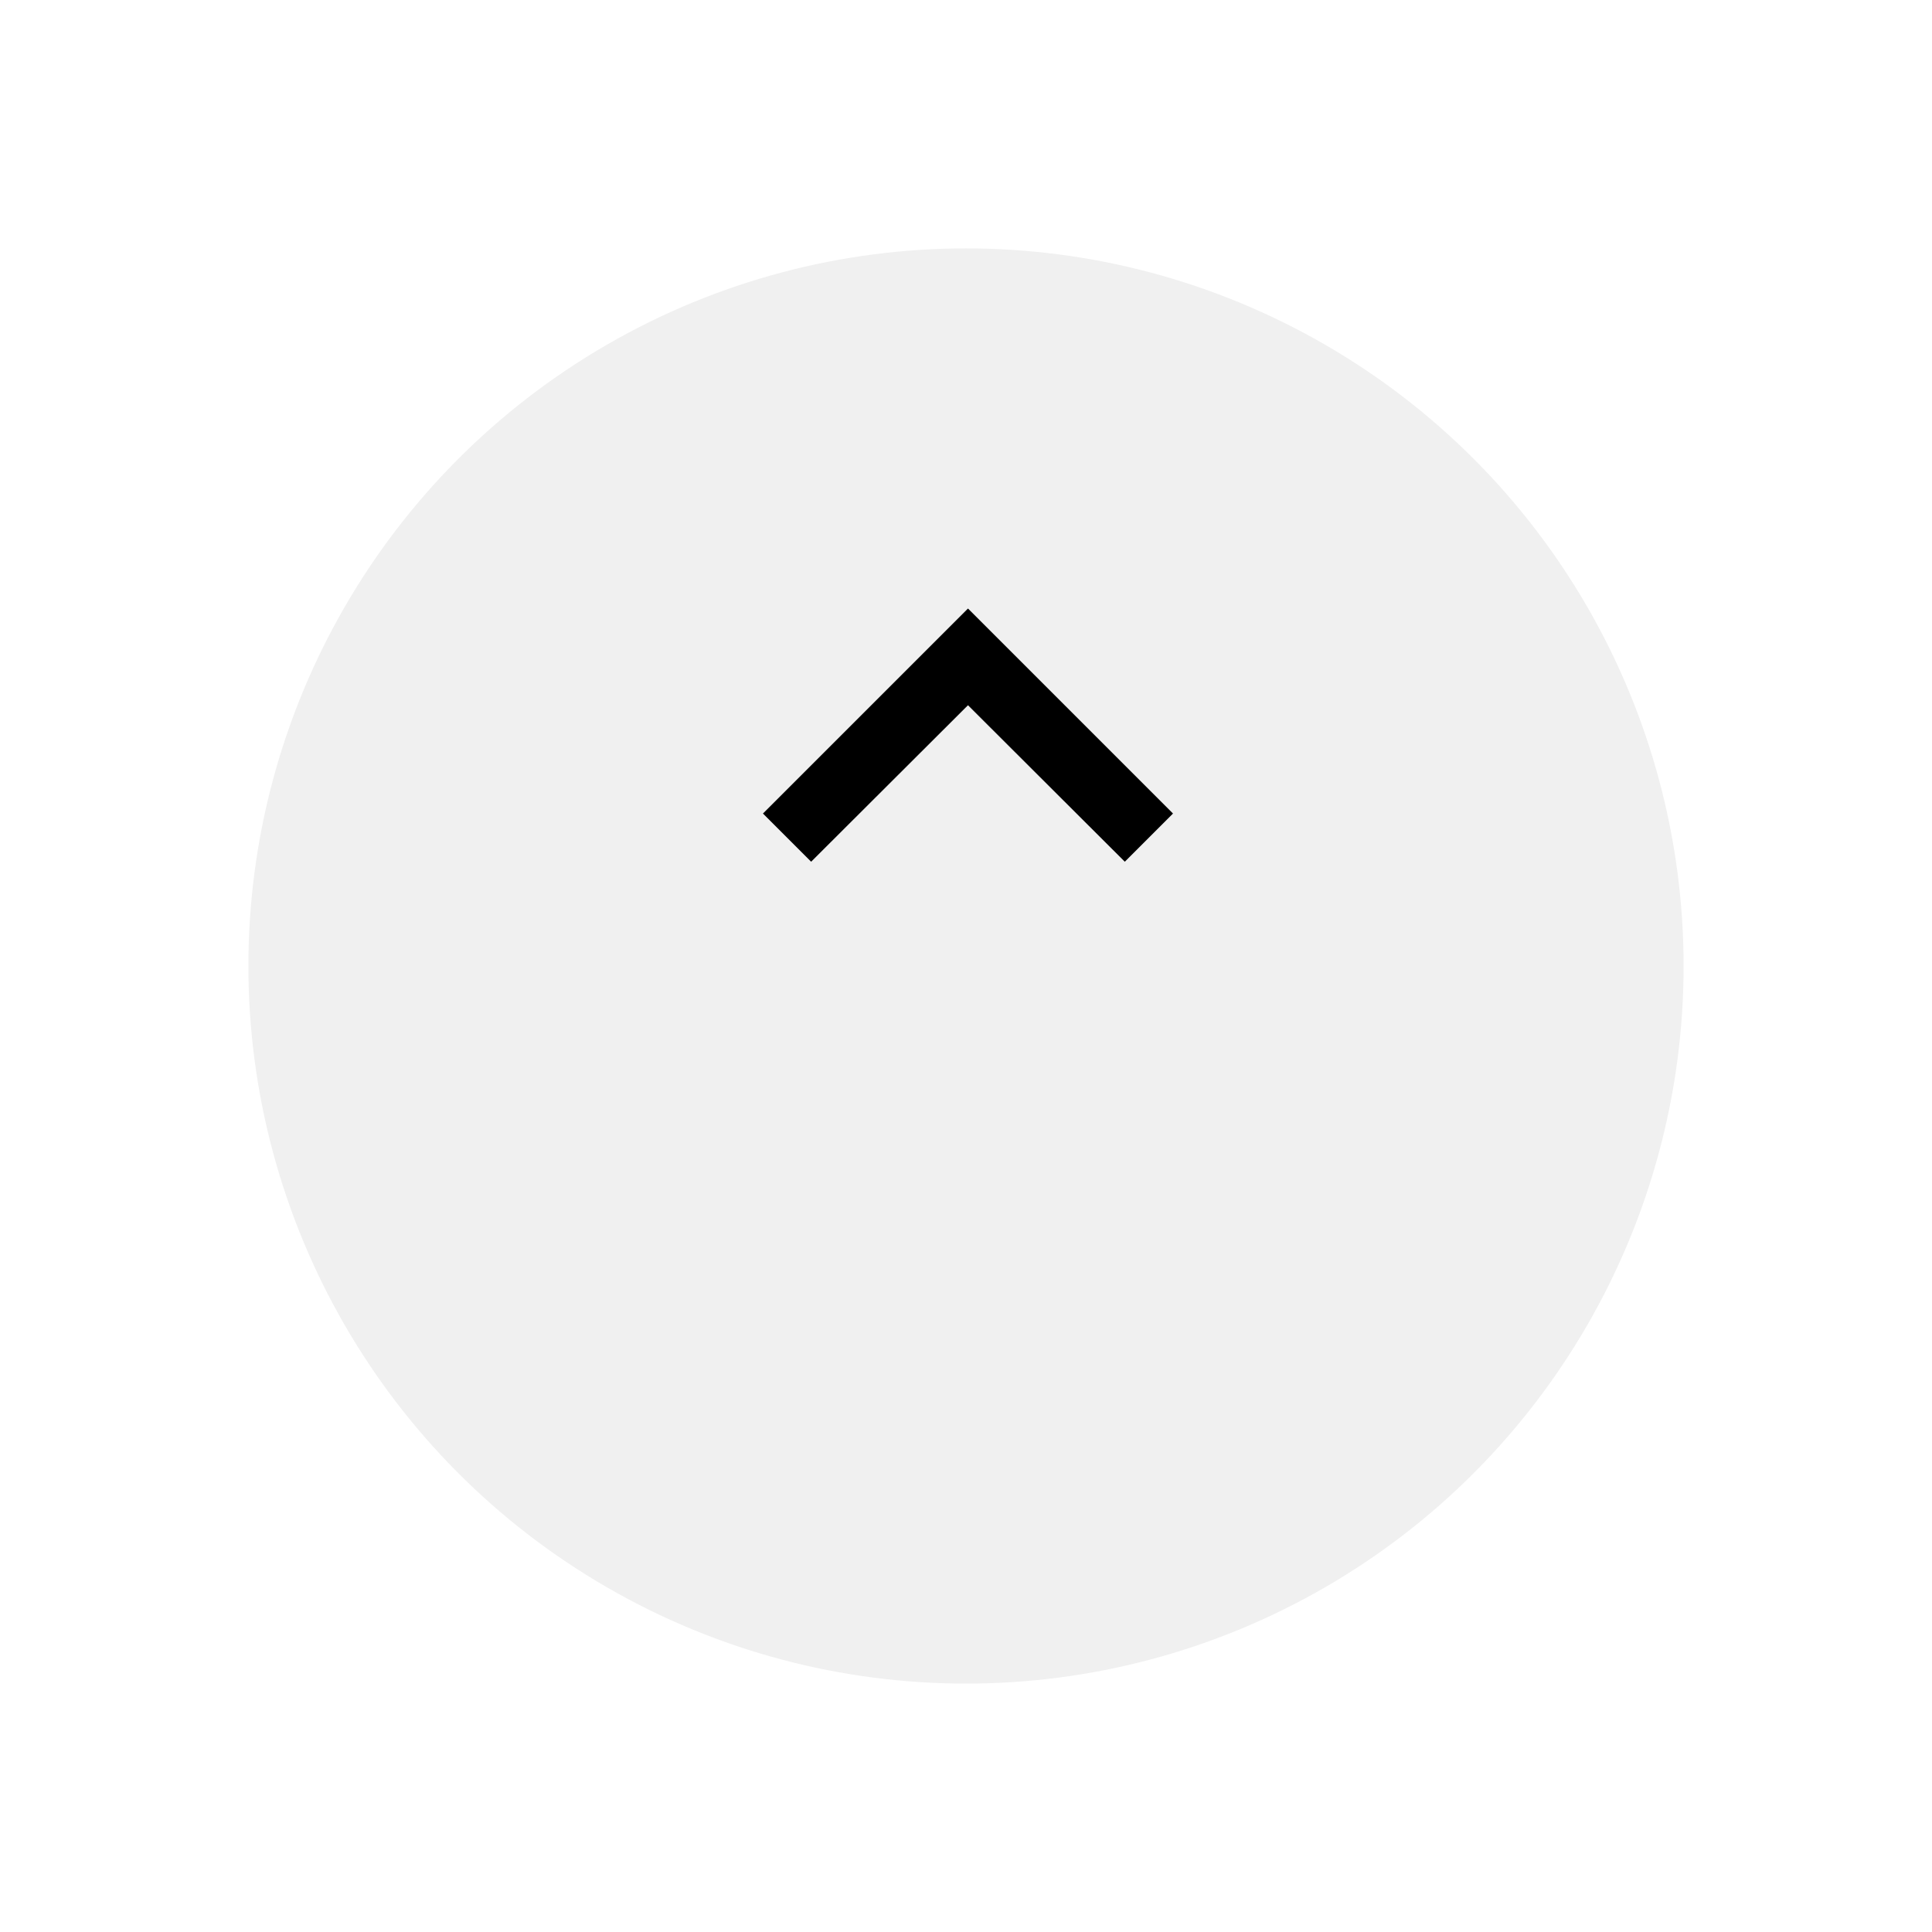 <svg xmlns="http://www.w3.org/2000/svg" width="70" height="70"><defs><filter id="a" width="70" height="70" x="0" y="0" filterUnits="userSpaceOnUse"><feOffset dy="8"/><feGaussianBlur result="blur" stdDeviation="3"/><feFlood flood-opacity=".161"/><feComposite in2="blur" operator="in"/><feComposite in="SourceGraphic"/></filter></defs><g filter="url(#a)"><circle cx="26" cy="26" r="26" fill="#f0f0f0" transform="rotate(180 30.5 26.5)"/></g><path fill="none" d="M20.214 12.143v29.714h29.714V12.143z"/><path d="M40.754 31.222l-5.682-5.67-5.683 5.67-1.746-1.746 7.429-7.428 7.428 7.428z"/></svg>
